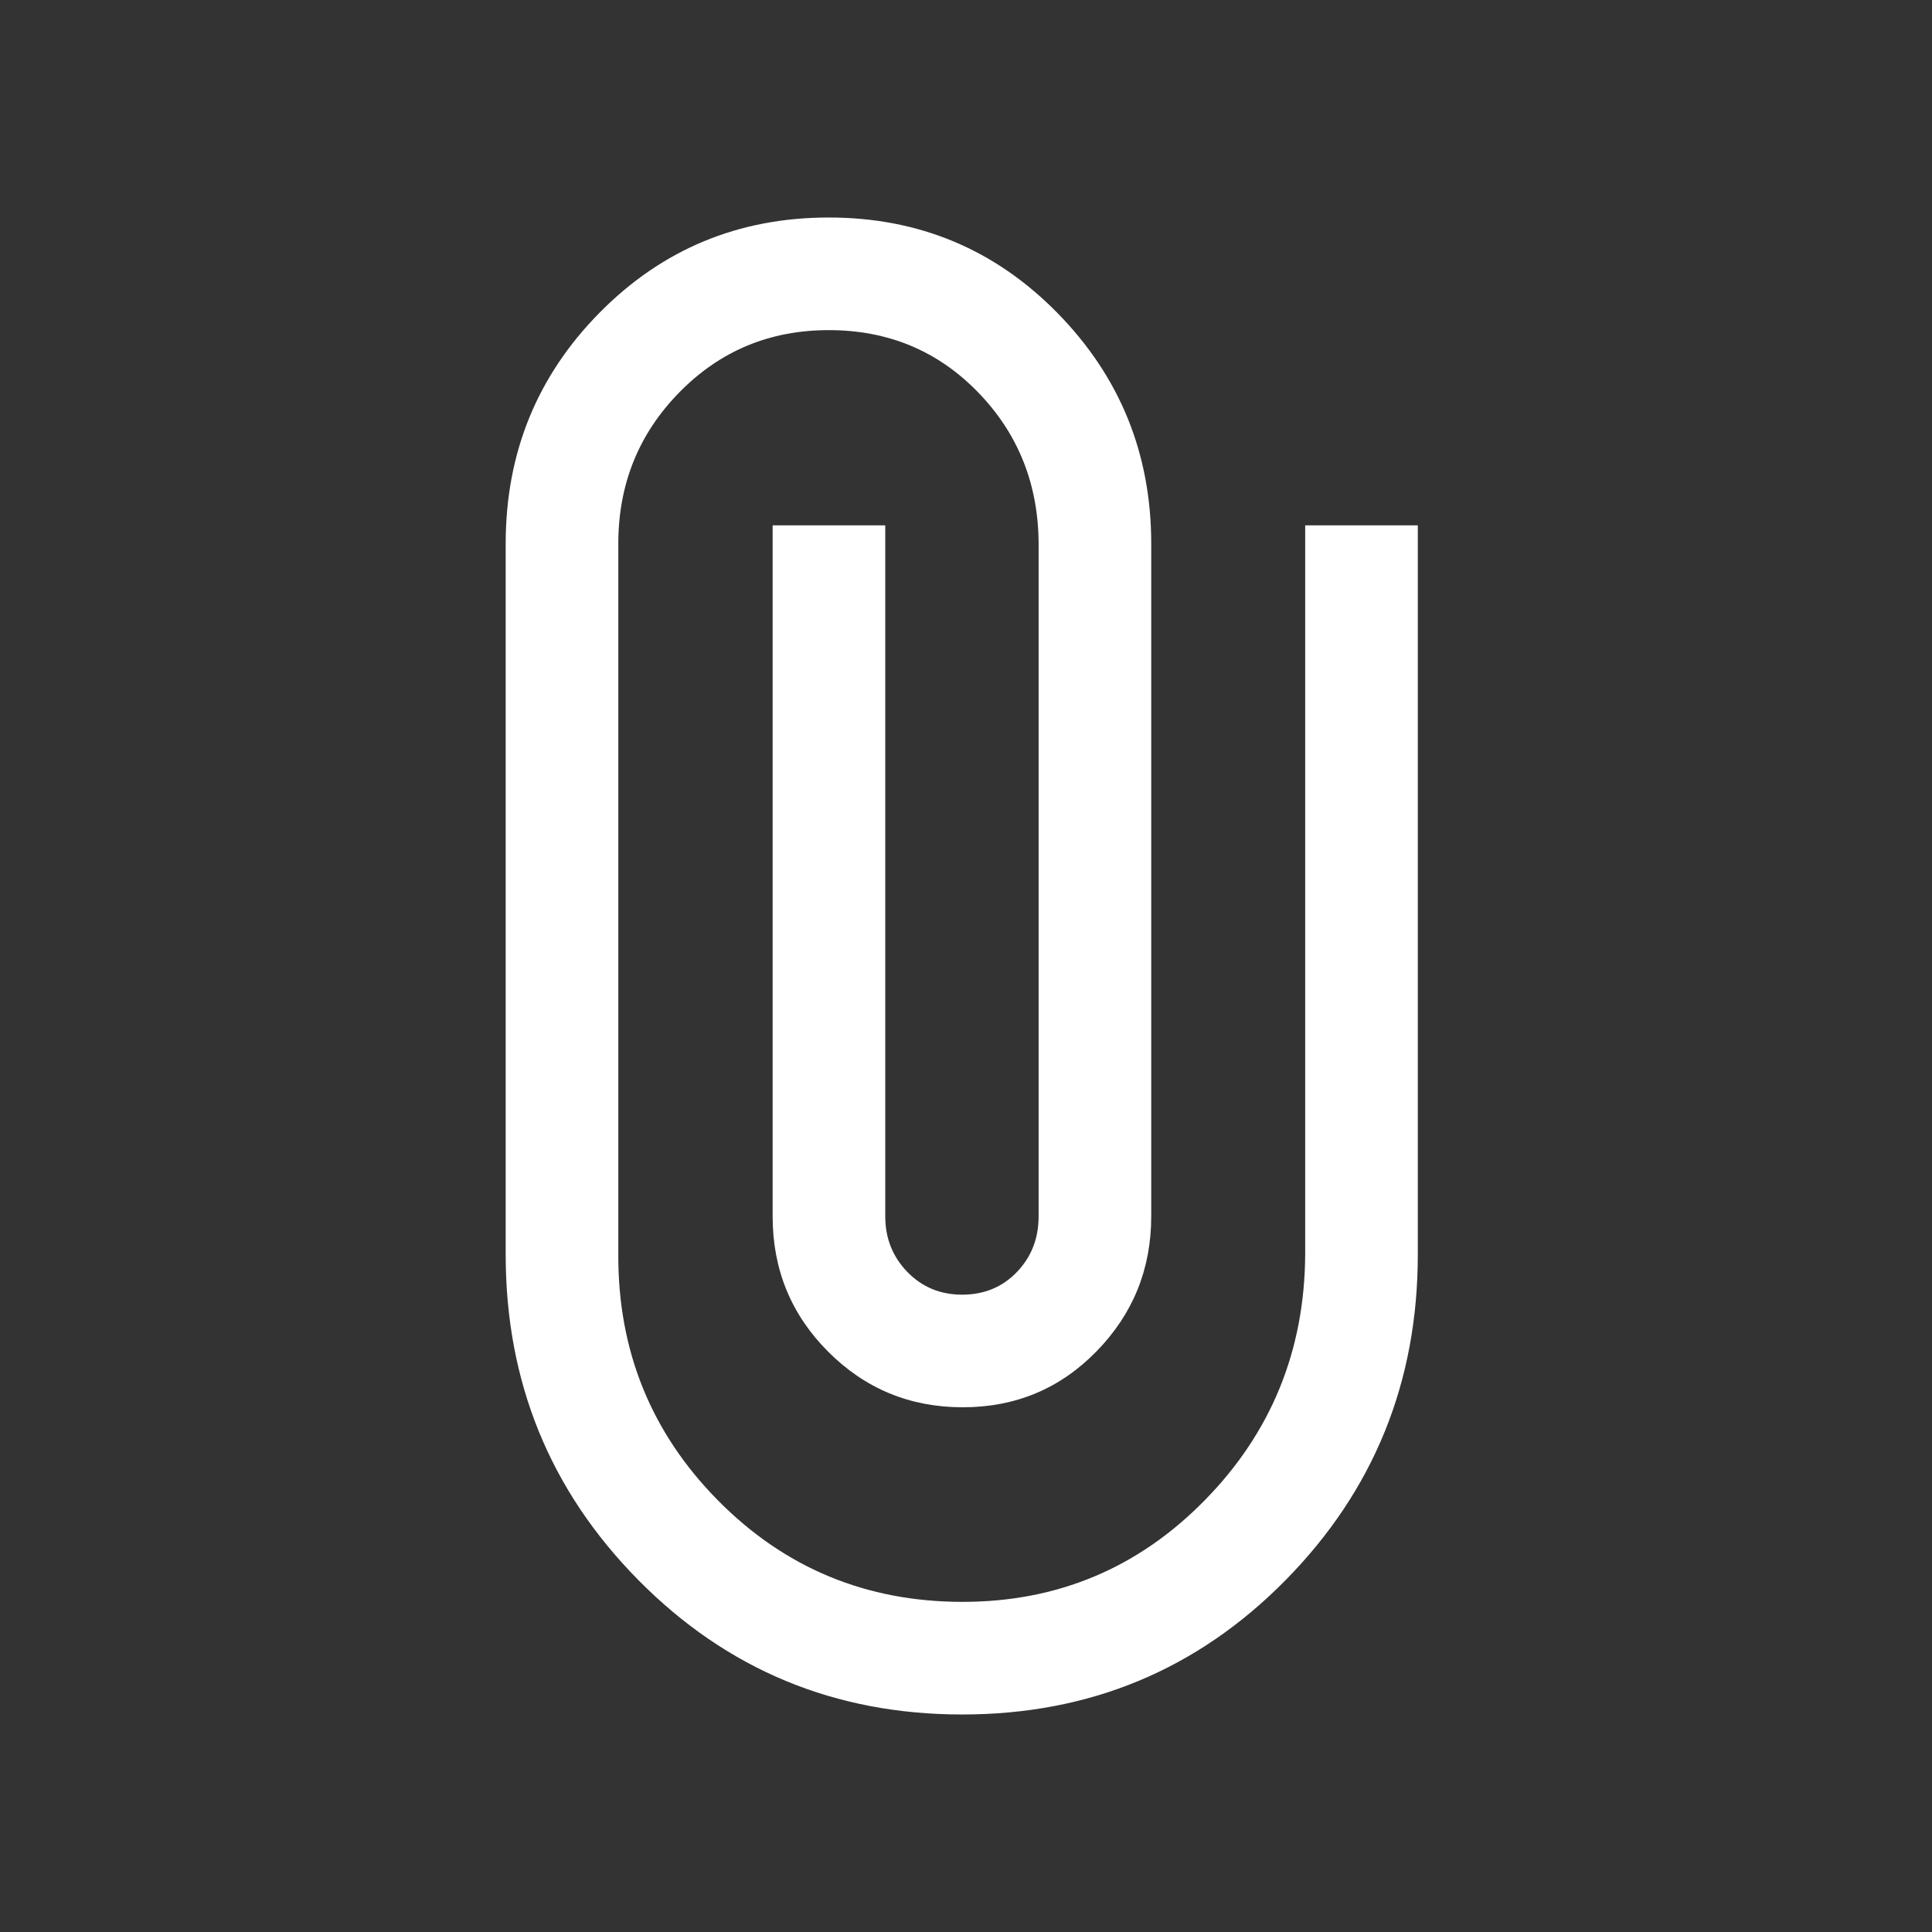 <svg xmlns="http://www.w3.org/2000/svg" height="24px" viewBox="0 -960 960 960" width="24px" fill="#fff"><rect x="0" y="-960" width="960" height="960" fill="#333333" stroke="none"/><path d="M704.5-336.59q0 95.06-65.74 161.79-65.75 66.72-160.64 66.72-94.89 0-160.87-66.74-65.98-66.75-65.98-161.83v-353.22q0-67.47 46.66-114.76 46.67-47.29 113.88-47.29 67.11 0 113.67 47.49t46.56 114.62v334.23q0 39.19-27.15 67.02t-66.48 27.83q-39.33 0-66.91-27.63t-27.58-67.22v-343.38h55.96v343.38q0 16.27 10.96 27.58 10.95 11.31 27.24 11.31 16.38 0 27.19-11.23 10.81-11.23 10.81-27.66v-334.61q-.31-44.31-30.24-75.04-29.93-30.73-74.04-30.73-43.92 0-74.24 30.92-30.33 30.92-30.33 75.23v353.07q-.31 71.82 49.5 122.26 49.81 50.44 121.57 50.44 70.76 0 120.29-50.44t49.95-122.17v-362.31h55.96v362.37Z"/></svg>